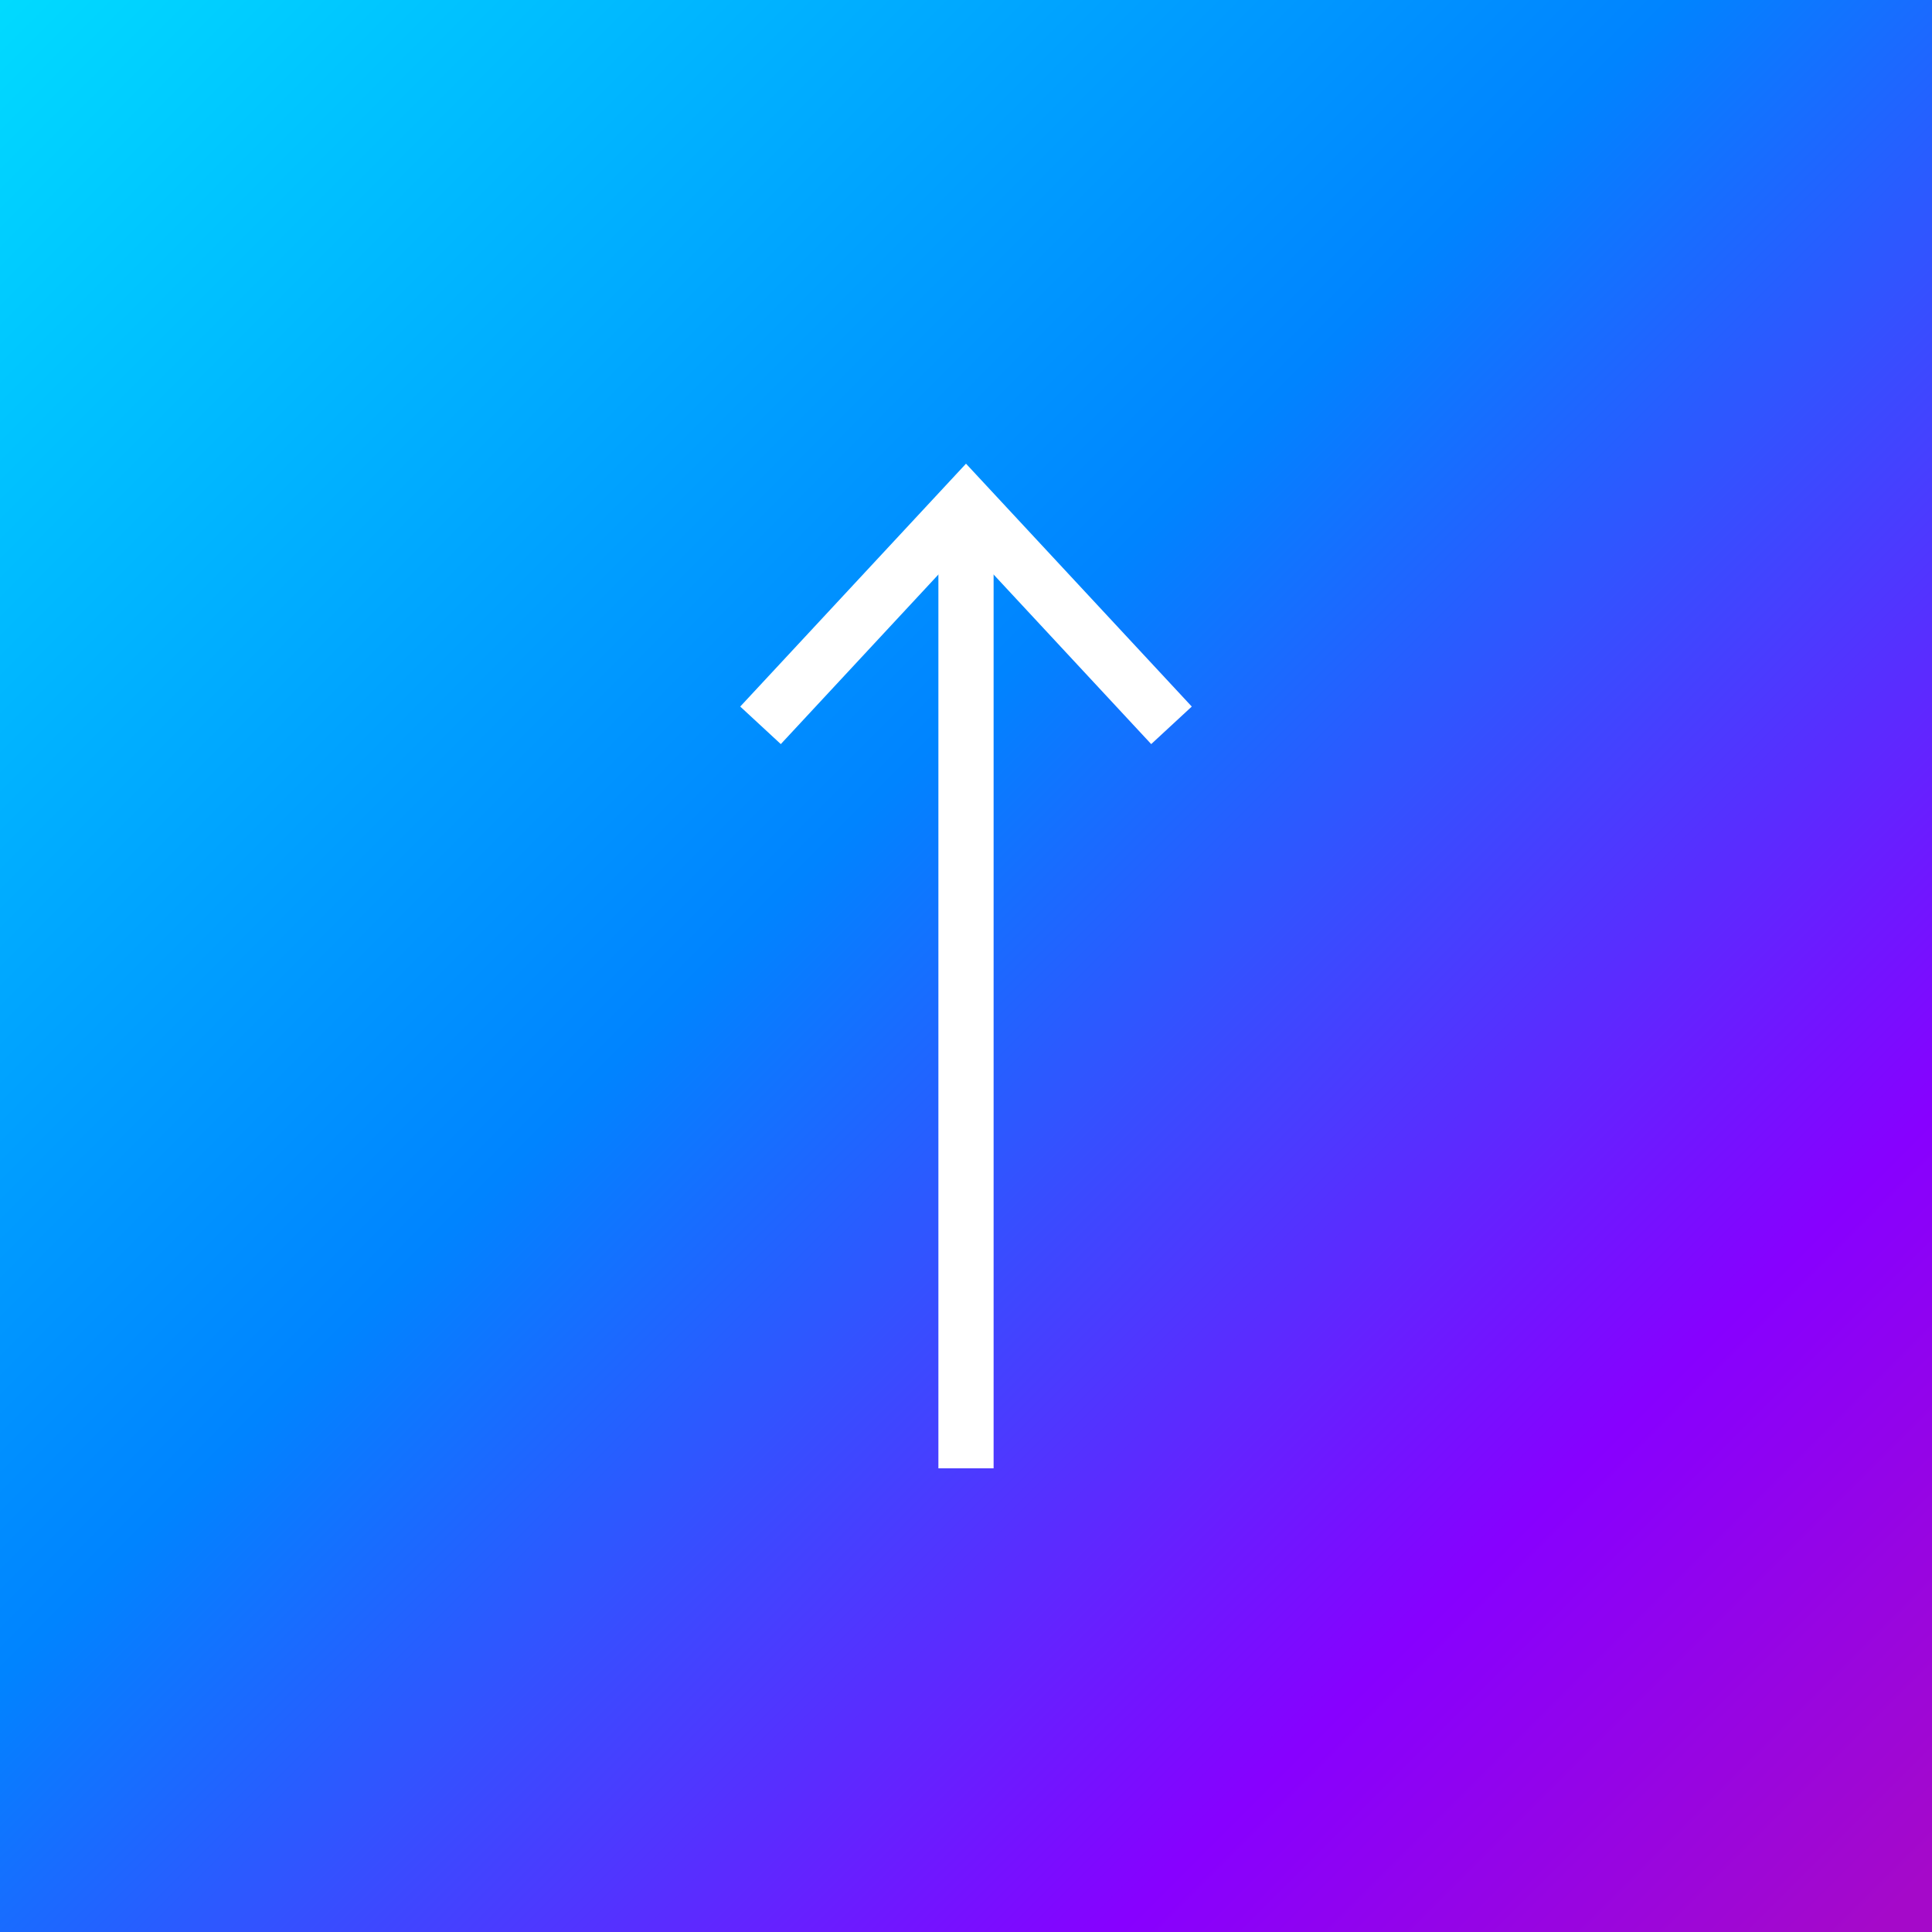 <svg xmlns="http://www.w3.org/2000/svg" xmlns:xlink="http://www.w3.org/1999/xlink" viewBox="0 0 70 70"><rect x="0" y="0" width="70" height="70" fill="#333333" stroke="none"/><defs><style>.cls-1{fill:url(#新規グラデーションスウォッチ_4);}.cls-2{fill:none;stroke:#fff;stroke-miterlimit:10;stroke-width:2px;}.cls-3{fill:#fff;}</style><linearGradient id="新規グラデーションスウォッチ_4" x1="0.07" y1="0.07" x2="68.93" y2="68.93" gradientUnits="userSpaceOnUse"><stop offset="0" stop-color="#00daff"/><stop offset="0.44" stop-color="#0084ff"/><stop offset="0.8" stop-color="#8700ff"/><stop offset="1" stop-color="#a509c9"/></linearGradient></defs><g id="レイヤー_2" data-name="レイヤー 2"><g id="text"><rect class="cls-1" width="70" height="70"/><line class="cls-2" x1="35" y1="18.97" x2="35" y2="53.2"/><polygon class="cls-3" points="26.82 25.6 28.29 26.96 35 19.74 41.71 26.96 43.18 25.6 35 16.8 26.82 25.6"/></g></g></svg>